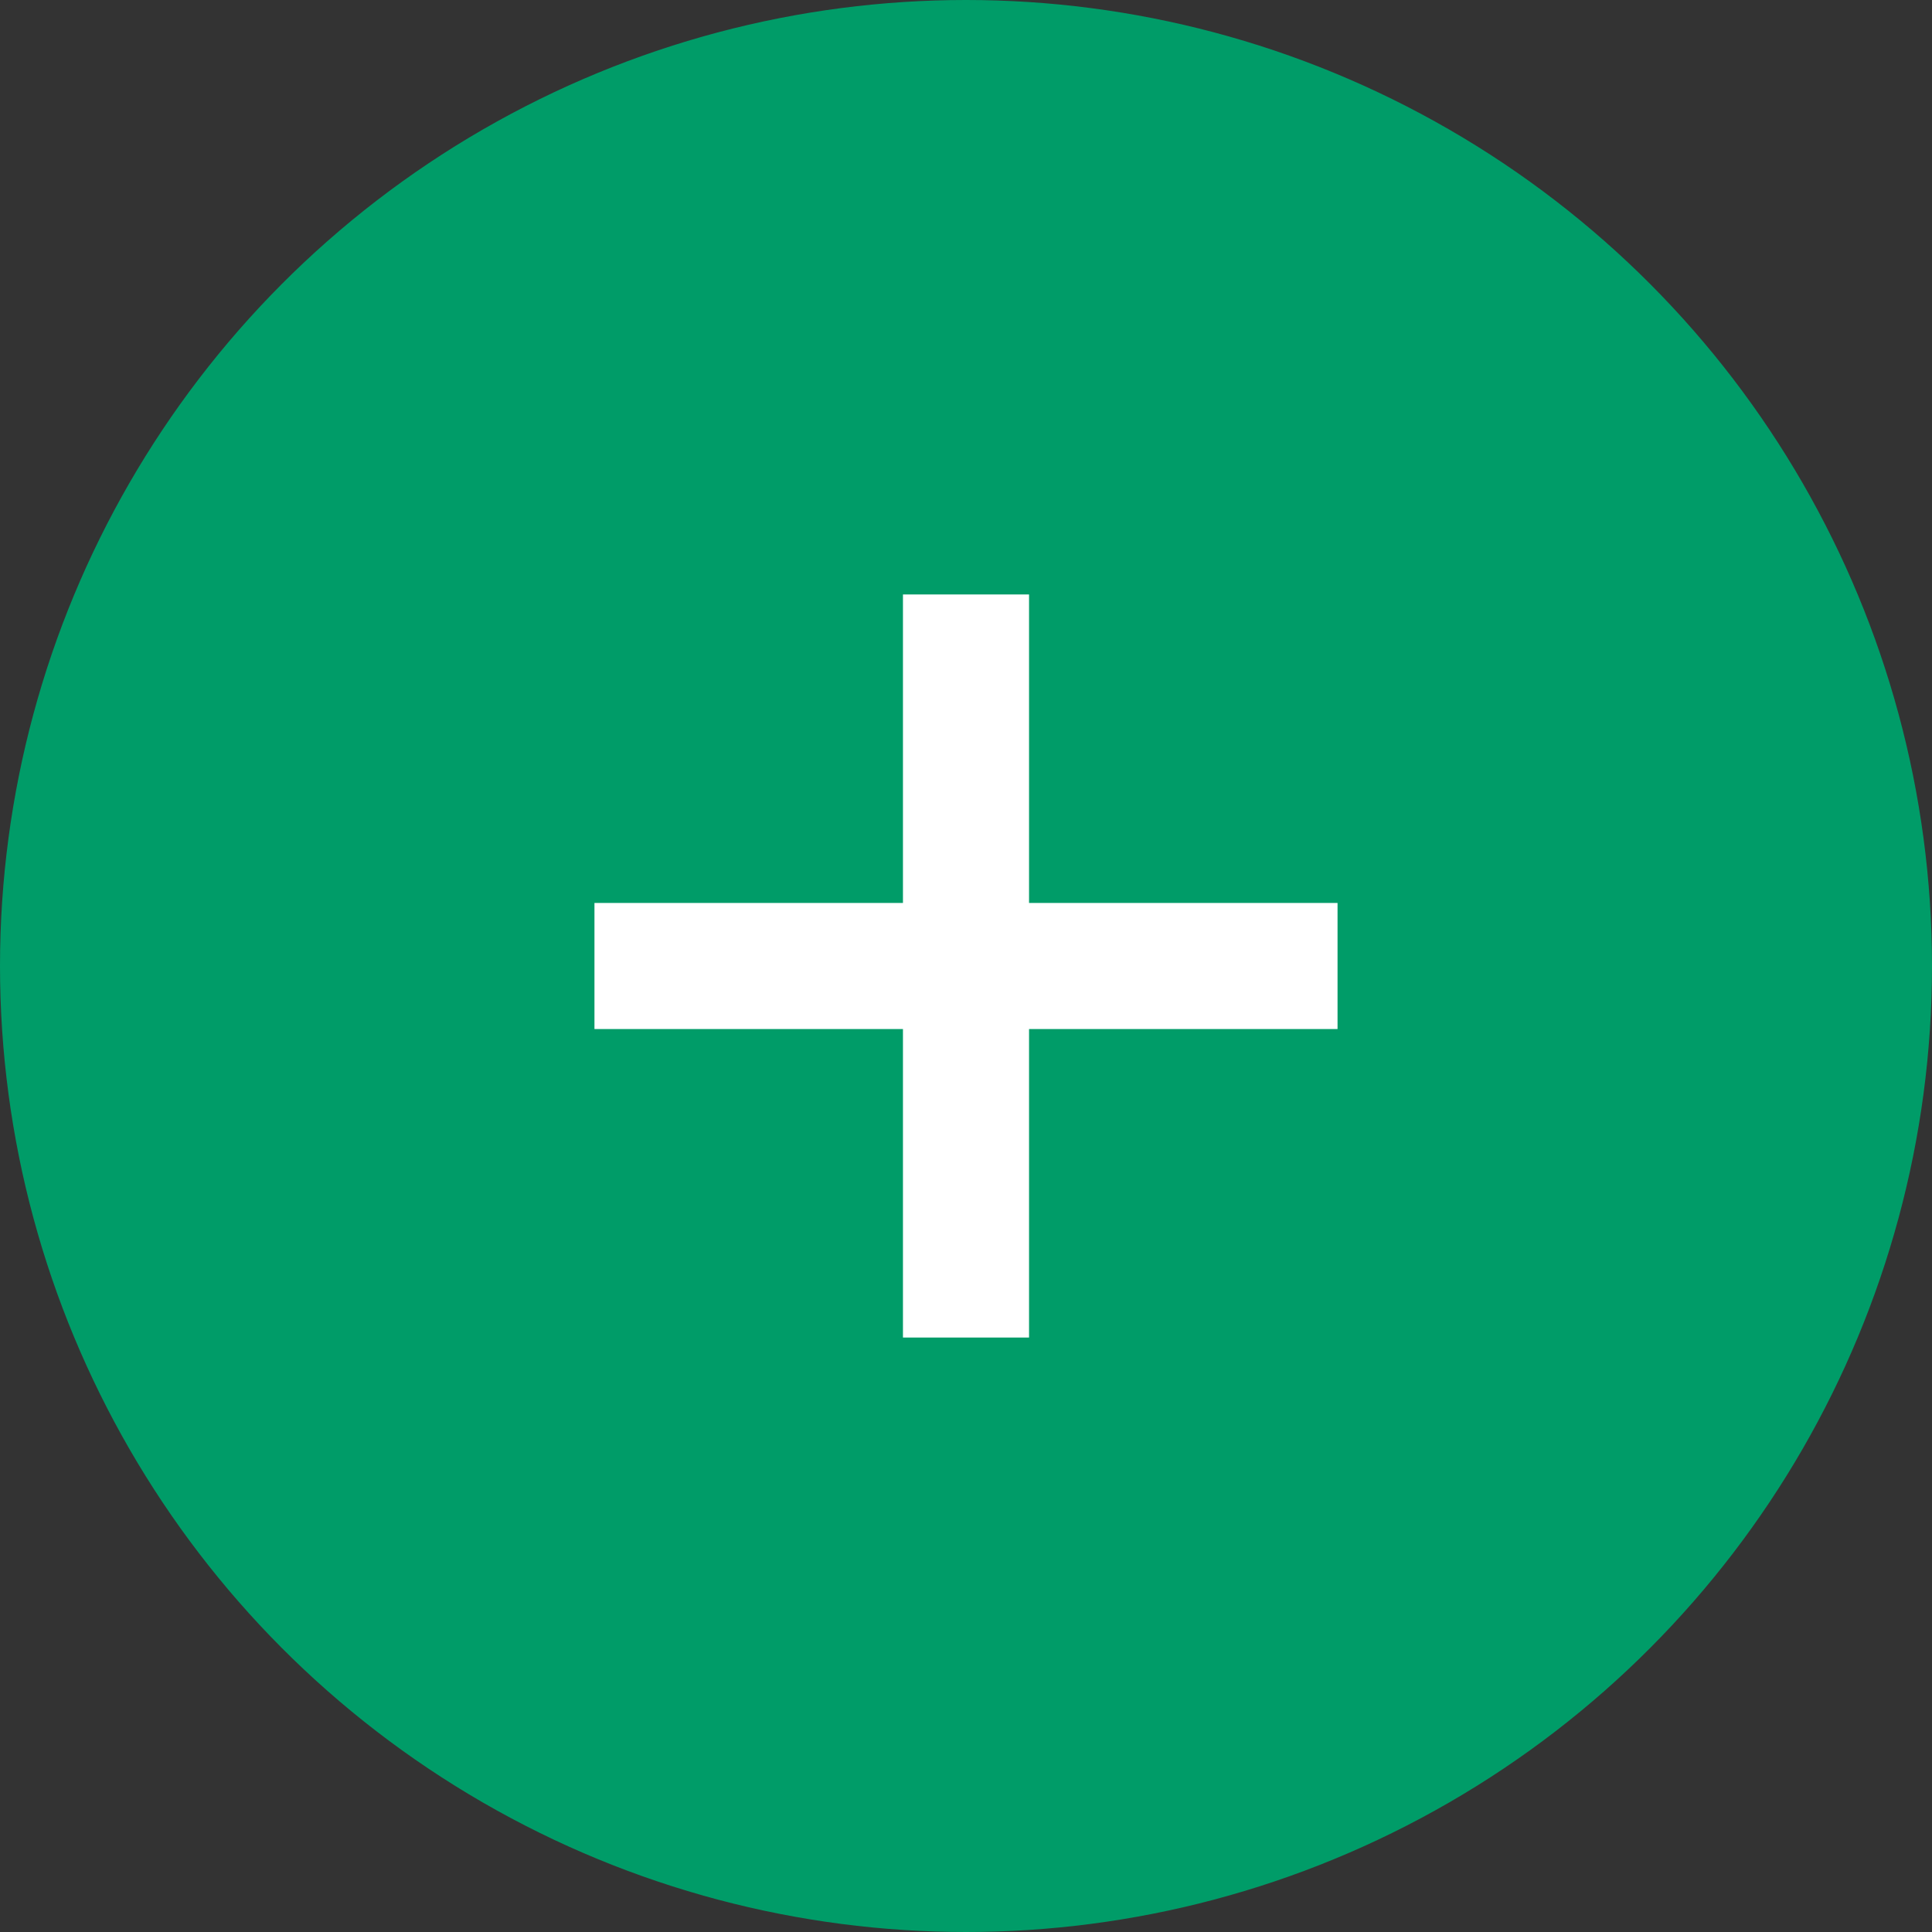 <?xml version="1.0" encoding="UTF-8"?> <svg xmlns="http://www.w3.org/2000/svg" width="65" height="65" viewBox="0 0 65 65" fill="none"><rect x="0" y="0" width="65" height="65" fill="#333333" stroke="none"/><circle cx="32.5" cy="32.5" r="32" fill="#009C68" stroke="#009C68"></circle><path d="M30.379 45V20H34.621V45H30.379ZM20 34.621V30.379H45V34.621H20Z" fill="white"></path></svg> 